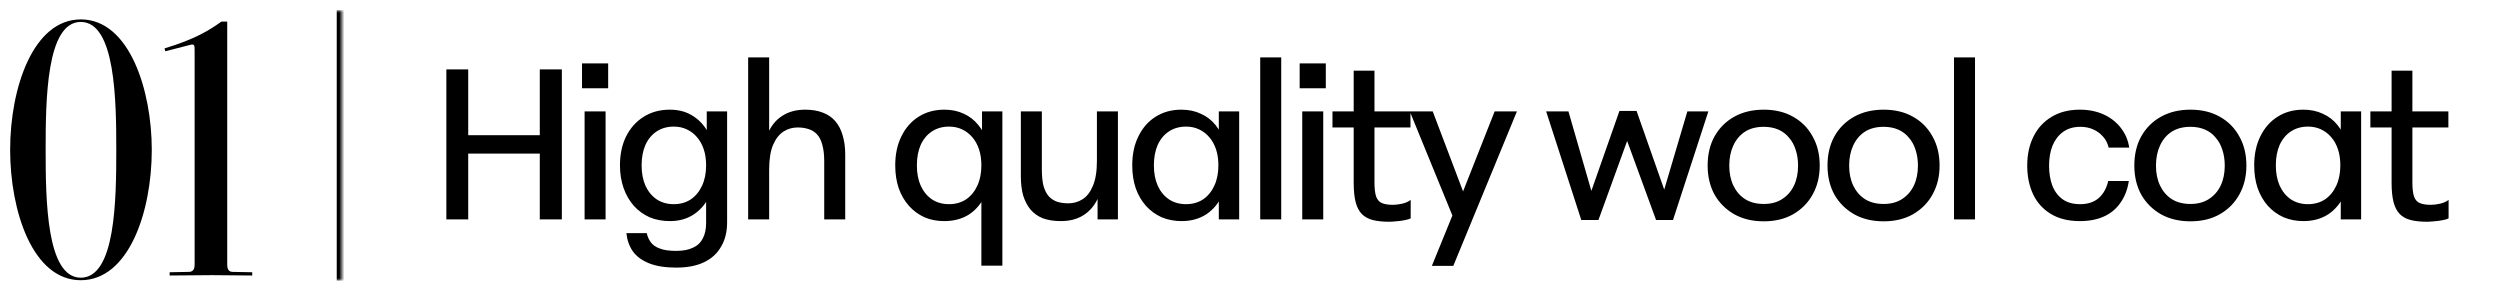 <svg width="490" height="60" viewBox="0 0 490 60" fill="none" xmlns="http://www.w3.org/2000/svg">
<mask id="path-1-inside-1_93_70" fill="white">
<path d="M0 2H67V55H0V2Z"/>
</mask>
<path d="M67 2H66V55H67H68V2H67Z" fill="black" mask="url(#path-1-inside-1_93_70)"/>
<path d="M29.749 29.363C29.749 41.575 25.205 54.923 15.833 54.923C6.39 54.923 1.988 41.362 1.988 29.363C1.988 17.151 6.532 3.803 15.833 3.803C25.418 3.803 29.749 17.79 29.749 29.363ZM22.791 29.363C22.791 19.849 22.649 4.3 15.833 4.3C9.088 4.3 8.946 19.565 8.946 29.363C8.946 39.09 9.088 54.426 15.833 54.426C22.649 54.426 22.791 39.09 22.791 29.363ZM38.146 51.87V9.767C38.146 8.773 38.075 8.56 37.081 8.844L32.395 10.051L32.253 9.483C38.359 7.637 41.128 5.862 43.4 4.229H44.536V51.87C44.536 52.509 44.678 53.29 45.601 53.29L49.435 53.361V54C46.879 54 44.11 53.929 41.554 53.929C38.856 53.929 35.945 54 33.247 54V53.361L37.01 53.29C38.004 53.29 38.146 52.509 38.146 51.87Z" fill="black"/>
<path d="M105.798 43V13.6H110.124V43H105.798ZM87.486 43V13.6H91.77V43H87.486ZM90.09 30.106V26.494H107.478V30.106H90.09ZM114.58 43V21.832H118.696V43H114.58ZM114.076 17.296V12.424H119.2V17.296H114.076ZM132.56 52.45C130.404 52.45 128.626 52.17 127.226 51.61C125.826 51.05 124.762 50.266 124.034 49.258C123.334 48.25 122.914 47.06 122.774 45.688H126.764C126.904 46.36 127.17 46.962 127.562 47.494C127.954 48.026 128.542 48.432 129.326 48.712C130.11 49.02 131.174 49.174 132.518 49.174C133.862 49.174 134.968 48.964 135.836 48.544C136.704 48.152 137.348 47.536 137.768 46.696C138.188 45.884 138.398 44.89 138.398 43.714V36.112L139.238 32.29L138.524 28.972V21.832H142.514V43.546C142.514 45.422 142.122 47.018 141.338 48.334C140.582 49.678 139.462 50.7 137.978 51.4C136.522 52.1 134.716 52.45 132.56 52.45ZM131.3 43.336C129.844 43.336 128.514 43.084 127.31 42.58C126.134 42.048 125.112 41.306 124.244 40.354C123.376 39.374 122.704 38.212 122.228 36.868C121.752 35.524 121.514 34.04 121.514 32.416C121.514 30.232 121.92 28.328 122.732 26.704C123.572 25.052 124.72 23.778 126.176 22.882C127.632 21.958 129.34 21.496 131.3 21.496C133.148 21.496 134.73 21.958 136.046 22.882C137.39 23.778 138.426 25.052 139.154 26.704C139.91 28.328 140.288 30.232 140.288 32.416C140.288 34.572 139.924 36.476 139.196 38.128C138.468 39.752 137.432 41.026 136.088 41.95C134.744 42.874 133.148 43.336 131.3 43.336ZM132.056 40.018C133.316 40.018 134.422 39.71 135.374 39.094C136.326 38.45 137.068 37.554 137.6 36.406C138.132 35.258 138.398 33.928 138.398 32.416C138.398 31.24 138.244 30.19 137.936 29.266C137.628 28.342 137.194 27.558 136.634 26.914C136.074 26.242 135.402 25.724 134.618 25.36C133.862 24.996 133.008 24.814 132.056 24.814C130.796 24.814 129.69 25.122 128.738 25.738C127.786 26.354 127.044 27.236 126.512 28.384C126.008 29.532 125.756 30.876 125.756 32.416C125.756 33.928 126.008 35.258 126.512 36.406C127.044 37.554 127.786 38.45 128.738 39.094C129.69 39.71 130.796 40.018 132.056 40.018ZM146.638 43V11.248H150.754V31.408L149.536 31.576C149.536 29.448 149.858 27.642 150.502 26.158C151.146 24.646 152.084 23.498 153.316 22.714C154.548 21.902 156.06 21.496 157.852 21.496C159.168 21.496 160.316 21.692 161.296 22.084C162.276 22.448 163.088 23.008 163.732 23.764C164.376 24.52 164.852 25.444 165.16 26.536C165.496 27.628 165.664 28.874 165.664 30.274V43H161.548V31.618C161.548 30.33 161.422 29.252 161.17 28.384C160.946 27.516 160.61 26.844 160.162 26.368C159.714 25.864 159.168 25.514 158.524 25.318C157.88 25.094 157.152 24.982 156.34 24.982C155.332 24.982 154.408 25.248 153.568 25.78C152.728 26.312 152.042 27.194 151.51 28.426C151.006 29.63 150.754 31.254 150.754 33.298V43H146.638ZM192.35 52.072V35.146L193.148 32.29L192.476 28.678V21.832H196.466V52.072H192.35ZM185.042 43.336C183.642 43.336 182.354 43.084 181.178 42.58C180.03 42.048 179.022 41.306 178.154 40.354C177.286 39.374 176.614 38.212 176.138 36.868C175.69 35.524 175.466 34.04 175.466 32.416C175.466 30.232 175.872 28.328 176.684 26.704C177.496 25.052 178.616 23.778 180.044 22.882C181.5 21.958 183.18 21.496 185.084 21.496C186.512 21.496 187.786 21.762 188.906 22.294C190.026 22.798 190.978 23.54 191.762 24.52C192.574 25.5 193.19 26.662 193.61 28.006C194.03 29.322 194.24 30.792 194.24 32.416C194.24 34.572 193.876 36.476 193.148 38.128C192.42 39.78 191.37 41.068 189.998 41.992C188.626 42.888 186.974 43.336 185.042 43.336ZM186.008 40.018C187.268 40.018 188.374 39.71 189.326 39.094C190.278 38.45 191.02 37.554 191.552 36.406C192.084 35.258 192.35 33.928 192.35 32.416C192.35 31.24 192.196 30.19 191.888 29.266C191.58 28.342 191.146 27.558 190.586 26.914C190.026 26.242 189.354 25.724 188.57 25.36C187.814 24.996 186.96 24.814 186.008 24.814C184.748 24.814 183.642 25.122 182.69 25.738C181.738 26.354 180.996 27.236 180.464 28.384C179.96 29.532 179.708 30.876 179.708 32.416C179.708 33.928 179.96 35.258 180.464 36.406C180.996 37.554 181.738 38.45 182.69 39.094C183.642 39.71 184.748 40.018 186.008 40.018ZM207.898 43.336C206.582 43.336 205.42 43.154 204.412 42.79C203.432 42.398 202.62 41.824 201.976 41.068C201.36 40.312 200.884 39.402 200.548 38.338C200.24 37.246 200.086 35.986 200.086 34.558V21.832H204.202V33.214C204.202 34.53 204.314 35.622 204.538 36.49C204.79 37.33 205.14 38.002 205.588 38.506C206.036 38.982 206.582 39.332 207.226 39.556C207.87 39.752 208.598 39.85 209.41 39.85C210.418 39.85 211.342 39.584 212.182 39.052C213.022 38.52 213.694 37.652 214.198 36.448C214.73 35.216 214.996 33.578 214.996 31.534V21.832H219.112V43H215.122V33.298H216.256C216.256 35.398 215.92 37.204 215.248 38.716C214.604 40.2 213.652 41.348 212.392 42.16C211.16 42.944 209.662 43.336 207.898 43.336ZM231.58 43.336C230.18 43.336 228.878 43.084 227.674 42.58C226.498 42.048 225.476 41.306 224.608 40.354C223.74 39.374 223.068 38.212 222.592 36.868C222.144 35.524 221.92 34.04 221.92 32.416C221.92 30.232 222.326 28.328 223.138 26.704C223.95 25.052 225.07 23.778 226.498 22.882C227.954 21.958 229.634 21.496 231.538 21.496C232.966 21.496 234.24 21.762 235.36 22.294C236.508 22.798 237.474 23.54 238.258 24.52C239.042 25.5 239.644 26.662 240.064 28.006C240.512 29.322 240.736 30.792 240.736 32.416C240.736 34.6 240.358 36.518 239.602 38.17C238.874 39.794 237.824 41.068 236.452 41.992C235.08 42.888 233.456 43.336 231.58 43.336ZM232.462 40.018C233.722 40.018 234.828 39.71 235.78 39.094C236.732 38.45 237.474 37.554 238.006 36.406C238.538 35.258 238.804 33.928 238.804 32.416C238.804 31.24 238.65 30.19 238.342 29.266C238.034 28.342 237.6 27.558 237.04 26.914C236.48 26.242 235.808 25.724 235.024 25.36C234.268 24.996 233.414 24.814 232.462 24.814C231.202 24.814 230.096 25.122 229.144 25.738C228.192 26.354 227.45 27.236 226.918 28.384C226.414 29.532 226.162 30.876 226.162 32.416C226.162 33.928 226.414 35.258 226.918 36.406C227.45 37.554 228.192 38.45 229.144 39.094C230.096 39.71 231.202 40.018 232.462 40.018ZM238.888 43V33.886L239.602 32.29L238.888 29.098V21.832H242.878V43H238.888ZM247.003 43V11.248H251.119V43H247.003ZM255.239 43V21.832H259.355V43H255.239ZM254.735 17.296V12.424H259.859V17.296H254.735ZM272.253 43.462C271.021 43.462 269.957 43.35 269.061 43.126C268.193 42.902 267.479 42.51 266.919 41.95C266.359 41.362 265.953 40.578 265.701 39.598C265.449 38.59 265.323 37.33 265.323 35.818V13.852H269.397V35.776C269.397 36.98 269.509 37.904 269.733 38.548C269.957 39.164 270.335 39.584 270.867 39.808C271.399 40.032 272.113 40.144 273.009 40.144C273.541 40.144 274.129 40.074 274.773 39.934C275.445 39.794 276.019 39.542 276.495 39.178V42.79C276.187 42.958 275.767 43.084 275.235 43.168C274.703 43.28 274.157 43.35 273.597 43.378C273.065 43.434 272.617 43.462 272.253 43.462ZM261.165 24.982V21.832H276.453V24.982H261.165ZM280.645 52.114L285.559 40.06L286.105 39.178L292.951 21.832H297.319L284.845 52.114H280.645ZM285.391 44.008L276.319 21.832H280.813L287.533 39.556L285.391 44.008ZM309.933 43.126L303.045 21.832H307.413L311.907 37.414L317.409 21.748H320.769L326.187 37.162L330.723 21.832H334.839L327.909 43.126H324.591L318.921 27.628L313.293 43.126H309.933ZM345.701 43.378C343.489 43.378 341.557 42.916 339.905 41.992C338.253 41.04 336.965 39.752 336.041 38.128C335.145 36.476 334.697 34.586 334.697 32.458C334.697 30.274 335.145 28.37 336.041 26.746C336.965 25.094 338.253 23.806 339.905 22.882C341.557 21.958 343.489 21.496 345.701 21.496C347.913 21.496 349.831 21.958 351.455 22.882C353.107 23.806 354.381 25.094 355.277 26.746C356.201 28.37 356.663 30.274 356.663 32.458C356.663 34.586 356.201 36.476 355.277 38.128C354.381 39.752 353.107 41.04 351.455 41.992C349.831 42.916 347.913 43.378 345.701 43.378ZM345.701 39.976C347.129 39.976 348.333 39.654 349.313 39.01C350.321 38.366 351.091 37.484 351.623 36.364C352.155 35.244 352.421 33.942 352.421 32.458C352.421 31.338 352.267 30.316 351.959 29.392C351.679 28.468 351.245 27.67 350.657 26.998C350.097 26.298 349.397 25.766 348.557 25.402C347.717 25.038 346.765 24.856 345.701 24.856C344.245 24.856 343.013 25.178 342.005 25.822C341.025 26.466 340.269 27.362 339.737 28.51C339.205 29.658 338.939 30.974 338.939 32.458C338.939 33.942 339.205 35.244 339.737 36.364C340.269 37.484 341.025 38.366 342.005 39.01C343.013 39.654 344.245 39.976 345.701 39.976ZM369.195 43.378C366.983 43.378 365.051 42.916 363.399 41.992C361.747 41.04 360.459 39.752 359.535 38.128C358.639 36.476 358.191 34.586 358.191 32.458C358.191 30.274 358.639 28.37 359.535 26.746C360.459 25.094 361.747 23.806 363.399 22.882C365.051 21.958 366.983 21.496 369.195 21.496C371.407 21.496 373.325 21.958 374.949 22.882C376.601 23.806 377.875 25.094 378.771 26.746C379.695 28.37 380.157 30.274 380.157 32.458C380.157 34.586 379.695 36.476 378.771 38.128C377.875 39.752 376.601 41.04 374.949 41.992C373.325 42.916 371.407 43.378 369.195 43.378ZM369.195 39.976C370.623 39.976 371.827 39.654 372.807 39.01C373.815 38.366 374.585 37.484 375.117 36.364C375.649 35.244 375.915 33.942 375.915 32.458C375.915 31.338 375.761 30.316 375.453 29.392C375.173 28.468 374.739 27.67 374.151 26.998C373.591 26.298 372.891 25.766 372.051 25.402C371.211 25.038 370.259 24.856 369.195 24.856C367.739 24.856 366.507 25.178 365.499 25.822C364.519 26.466 363.763 27.362 363.231 28.51C362.699 29.658 362.433 30.974 362.433 32.458C362.433 33.942 362.699 35.244 363.231 36.364C363.763 37.484 364.519 38.366 365.499 39.01C366.507 39.654 367.739 39.976 369.195 39.976ZM382.987 43V11.248H387.103V43H382.987ZM407.668 43.336C405.428 43.336 403.538 42.874 401.998 41.95C400.458 41.026 399.296 39.752 398.512 38.128C397.728 36.476 397.336 34.586 397.336 32.458C397.336 30.302 397.742 28.412 398.554 26.788C399.366 25.136 400.542 23.848 402.082 22.924C403.622 21.972 405.484 21.496 407.668 21.496C409.376 21.496 410.916 21.804 412.288 22.42C413.66 23.036 414.78 23.904 415.648 25.024C416.544 26.144 417.104 27.446 417.328 28.93H413.296C413.1 28.09 412.736 27.376 412.204 26.788C411.672 26.172 411.028 25.696 410.272 25.36C409.516 25.024 408.676 24.856 407.752 24.856C406.408 24.856 405.274 25.192 404.35 25.864C403.454 26.508 402.768 27.404 402.292 28.552C401.844 29.672 401.62 30.974 401.62 32.458C401.62 33.914 401.83 35.216 402.25 36.364C402.698 37.512 403.37 38.408 404.266 39.052C405.162 39.696 406.31 40.018 407.71 40.018C409.194 40.018 410.398 39.626 411.322 38.842C412.246 38.03 412.876 36.91 413.212 35.482H417.244C417.02 37.078 416.488 38.478 415.648 39.682C414.836 40.886 413.758 41.796 412.414 42.412C411.07 43.028 409.488 43.336 407.668 43.336ZM429.332 43.378C427.12 43.378 425.188 42.916 423.536 41.992C421.884 41.04 420.596 39.752 419.672 38.128C418.776 36.476 418.328 34.586 418.328 32.458C418.328 30.274 418.776 28.37 419.672 26.746C420.596 25.094 421.884 23.806 423.536 22.882C425.188 21.958 427.12 21.496 429.332 21.496C431.544 21.496 433.462 21.958 435.086 22.882C436.738 23.806 438.012 25.094 438.908 26.746C439.832 28.37 440.294 30.274 440.294 32.458C440.294 34.586 439.832 36.476 438.908 38.128C438.012 39.752 436.738 41.04 435.086 41.992C433.462 42.916 431.544 43.378 429.332 43.378ZM429.332 39.976C430.76 39.976 431.964 39.654 432.944 39.01C433.952 38.366 434.722 37.484 435.254 36.364C435.786 35.244 436.052 33.942 436.052 32.458C436.052 31.338 435.898 30.316 435.59 29.392C435.31 28.468 434.876 27.67 434.288 26.998C433.728 26.298 433.028 25.766 432.188 25.402C431.348 25.038 430.396 24.856 429.332 24.856C427.876 24.856 426.644 25.178 425.636 25.822C424.656 26.466 423.9 27.362 423.368 28.51C422.836 29.658 422.57 30.974 422.57 32.458C422.57 33.942 422.836 35.244 423.368 36.364C423.9 37.484 424.656 38.366 425.636 39.01C426.644 39.654 427.876 39.976 429.332 39.976ZM451.482 43.336C450.082 43.336 448.78 43.084 447.576 42.58C446.4 42.048 445.378 41.306 444.51 40.354C443.642 39.374 442.97 38.212 442.494 36.868C442.046 35.524 441.822 34.04 441.822 32.416C441.822 30.232 442.228 28.328 443.04 26.704C443.852 25.052 444.972 23.778 446.4 22.882C447.856 21.958 449.536 21.496 451.44 21.496C452.868 21.496 454.142 21.762 455.262 22.294C456.41 22.798 457.376 23.54 458.16 24.52C458.944 25.5 459.546 26.662 459.966 28.006C460.414 29.322 460.638 30.792 460.638 32.416C460.638 34.6 460.26 36.518 459.504 38.17C458.776 39.794 457.726 41.068 456.354 41.992C454.982 42.888 453.358 43.336 451.482 43.336ZM452.364 40.018C453.624 40.018 454.73 39.71 455.682 39.094C456.634 38.45 457.376 37.554 457.908 36.406C458.44 35.258 458.706 33.928 458.706 32.416C458.706 31.24 458.552 30.19 458.244 29.266C457.936 28.342 457.502 27.558 456.942 26.914C456.382 26.242 455.71 25.724 454.926 25.36C454.17 24.996 453.316 24.814 452.364 24.814C451.104 24.814 449.998 25.122 449.046 25.738C448.094 26.354 447.352 27.236 446.82 28.384C446.316 29.532 446.064 30.876 446.064 32.416C446.064 33.928 446.316 35.258 446.82 36.406C447.352 37.554 448.094 38.45 449.046 39.094C449.998 39.71 451.104 40.018 452.364 40.018ZM458.79 43V33.886L459.504 32.29L458.79 29.098V21.832H462.78V43H458.79ZM475.682 43.462C474.45 43.462 473.386 43.35 472.49 43.126C471.622 42.902 470.908 42.51 470.348 41.95C469.788 41.362 469.382 40.578 469.13 39.598C468.878 38.59 468.752 37.33 468.752 35.818V13.852H472.826V35.776C472.826 36.98 472.938 37.904 473.162 38.548C473.386 39.164 473.764 39.584 474.296 39.808C474.828 40.032 475.542 40.144 476.438 40.144C476.97 40.144 477.558 40.074 478.202 39.934C478.874 39.794 479.448 39.542 479.924 39.178V42.79C479.616 42.958 479.196 43.084 478.664 43.168C478.132 43.28 477.586 43.35 477.026 43.378C476.494 43.434 476.046 43.462 475.682 43.462ZM464.594 24.982V21.832H479.882V24.982H464.594Z" fill="black"/>
</svg>
